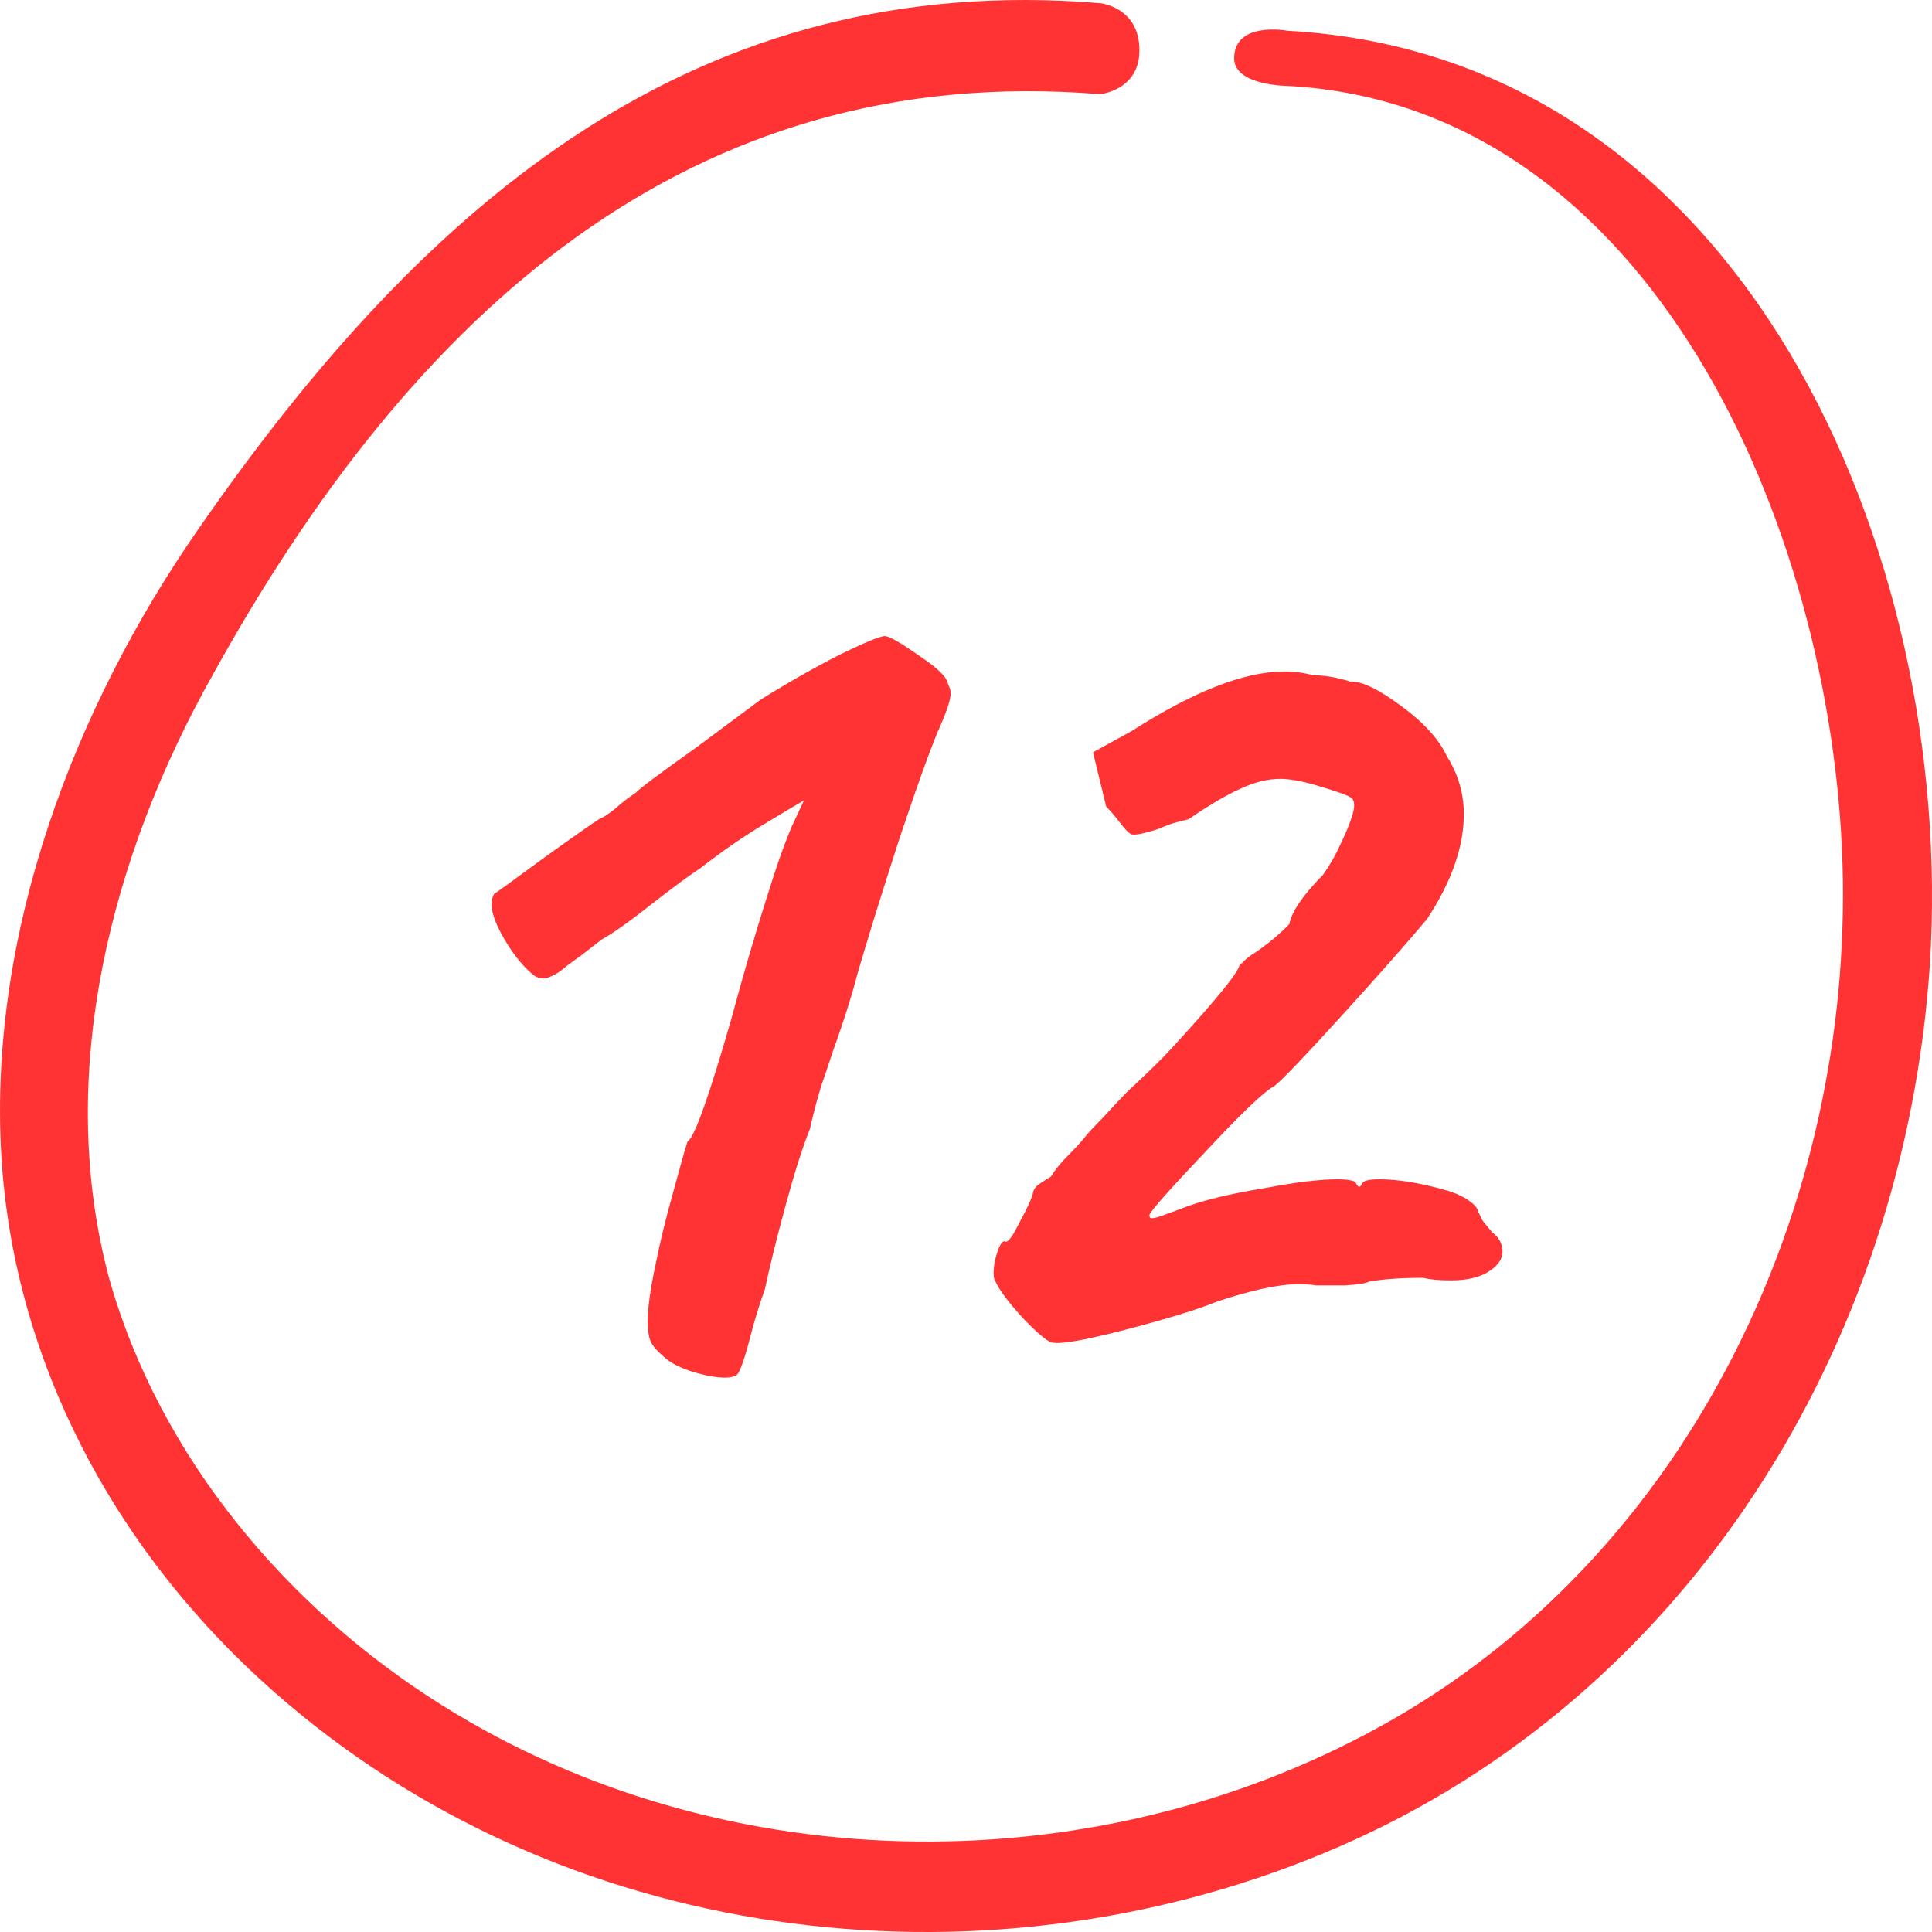 <?xml version="1.0" encoding="UTF-8"?> <svg xmlns="http://www.w3.org/2000/svg" width="30" height="30" viewBox="0 0 30 30" fill="none"> <path d="M19.998 1.334C25.65 1.641 28.447 8.216 28.61 13.399C28.776 18.735 26.241 24.039 21.649 26.686C17.153 29.277 11.291 29.254 6.871 26.483C4.482 24.989 2.477 22.638 1.693 19.844C0.846 16.676 1.726 13.283 3.303 10.48C6.409 4.857 10.712 0.944 17.081 1.462C17.081 1.462 17.693 1.405 17.693 0.781C17.693 0.106 17.081 0.049 17.081 0.049C10.856 -0.46 6.651 3.059 3.08 8.216C1.154 10.987 -0.18 14.484 0.02 17.933C0.217 21.303 1.946 24.323 4.46 26.448C8.964 30.273 15.443 30.997 20.788 28.678C26.187 26.335 29.569 20.93 29.967 14.979C30.373 8.546 27.049 0.864 19.998 0.478C19.998 0.478 19.164 0.32 19.164 0.906C19.165 1.333 19.998 1.334 19.998 1.334Z" fill="#FF3333"></path> <path d="M11.44 21.353C11.388 21.379 11.329 21.392 11.264 21.392C11.12 21.392 10.943 21.359 10.733 21.294C10.536 21.229 10.391 21.15 10.299 21.059C10.22 20.993 10.16 20.928 10.12 20.862C10.08 20.797 10.06 20.686 10.058 20.529C10.056 20.32 10.098 20.012 10.186 19.607C10.248 19.293 10.335 18.933 10.449 18.528C10.562 18.11 10.638 17.842 10.676 17.724C10.78 17.672 11.009 17.031 11.362 15.802C11.551 15.095 11.765 14.37 12.006 13.624C12.107 13.31 12.203 13.049 12.292 12.84C12.395 12.617 12.459 12.48 12.484 12.428C12.393 12.48 12.185 12.604 11.86 12.8C11.535 12.996 11.204 13.225 10.867 13.487C10.724 13.578 10.484 13.755 10.147 14.017C9.784 14.304 9.517 14.494 9.348 14.585L9.018 14.84C8.979 14.867 8.907 14.919 8.803 14.997C8.713 15.076 8.635 15.128 8.57 15.154C8.518 15.18 8.472 15.194 8.433 15.194C8.38 15.194 8.328 15.174 8.275 15.135C8.09 14.978 7.925 14.762 7.778 14.487C7.631 14.213 7.596 14.01 7.674 13.879C7.7 13.866 7.953 13.683 8.433 13.33C8.887 13.003 9.186 12.794 9.329 12.702C9.355 12.702 9.426 12.656 9.543 12.565C9.66 12.46 9.77 12.375 9.874 12.31C9.913 12.258 10.217 12.029 10.789 11.623L11.82 10.858C12.262 10.584 12.678 10.348 13.068 10.152C13.472 9.956 13.7 9.865 13.752 9.878C13.831 9.891 14.008 9.995 14.285 10.191C14.562 10.374 14.707 10.518 14.721 10.623C14.748 10.675 14.761 10.721 14.762 10.76C14.763 10.852 14.712 11.015 14.61 11.251C14.495 11.499 14.285 12.075 13.981 12.977C13.689 13.879 13.468 14.592 13.316 15.115C13.229 15.455 13.096 15.873 12.918 16.37C12.88 16.488 12.823 16.658 12.746 16.88C12.683 17.09 12.627 17.305 12.577 17.528C12.462 17.815 12.335 18.214 12.197 18.724C12.058 19.234 11.952 19.666 11.877 20.019C11.788 20.267 11.712 20.516 11.649 20.764C11.561 21.104 11.492 21.3 11.44 21.353ZM16.323 20.843C16.244 20.817 16.092 20.686 15.868 20.451C15.643 20.202 15.503 20.012 15.45 19.882C15.436 19.869 15.43 19.829 15.429 19.764C15.428 19.672 15.446 19.568 15.484 19.45C15.522 19.332 15.561 19.273 15.6 19.273C15.64 19.313 15.717 19.215 15.832 18.979C15.961 18.744 16.031 18.587 16.043 18.509C16.056 18.456 16.095 18.41 16.16 18.371C16.238 18.319 16.29 18.286 16.316 18.273C16.38 18.169 16.47 18.057 16.587 17.94C16.716 17.809 16.8 17.717 16.839 17.665C16.89 17.6 16.988 17.495 17.13 17.351C17.272 17.194 17.401 17.057 17.518 16.939C17.829 16.652 18.055 16.429 18.198 16.272C18.87 15.54 19.218 15.115 19.243 14.997C19.256 14.984 19.282 14.958 19.321 14.919C19.36 14.88 19.412 14.84 19.477 14.801C19.672 14.67 19.853 14.52 20.021 14.35C20.058 14.154 20.232 13.899 20.543 13.585C20.646 13.441 20.736 13.284 20.813 13.114C20.902 12.931 20.966 12.774 21.004 12.643C21.042 12.513 21.034 12.428 20.982 12.388C20.929 12.349 20.745 12.284 20.43 12.192C20.207 12.127 20.024 12.094 19.88 12.094C19.684 12.094 19.475 12.146 19.254 12.251C19.046 12.343 18.779 12.5 18.454 12.722C18.272 12.761 18.128 12.807 18.024 12.859C17.79 12.938 17.64 12.97 17.574 12.957C17.535 12.944 17.475 12.885 17.396 12.781C17.316 12.676 17.244 12.591 17.177 12.526L16.972 11.682L17.577 11.349C18.538 10.734 19.326 10.427 19.941 10.427C20.098 10.427 20.248 10.446 20.393 10.486C20.511 10.486 20.628 10.499 20.746 10.525C20.864 10.551 20.936 10.571 20.963 10.584C21.133 10.571 21.395 10.695 21.751 10.957C22.107 11.218 22.345 11.479 22.466 11.741C22.639 12.016 22.727 12.31 22.73 12.624C22.735 13.134 22.545 13.683 22.159 14.271C21.875 14.611 21.442 15.102 20.86 15.743C20.278 16.384 19.922 16.756 19.793 16.861C19.637 16.939 19.261 17.299 18.666 17.94C18.071 18.567 17.8 18.881 17.852 18.881C17.84 18.933 17.918 18.927 18.087 18.862C18.27 18.796 18.393 18.75 18.459 18.724C18.758 18.62 19.15 18.528 19.633 18.45C20.116 18.358 20.494 18.312 20.769 18.312C20.9 18.312 20.991 18.325 21.044 18.352C21.071 18.404 21.091 18.43 21.104 18.43C21.13 18.417 21.143 18.404 21.142 18.391C21.155 18.338 21.246 18.312 21.416 18.312C21.717 18.312 22.071 18.371 22.477 18.489C22.609 18.528 22.72 18.58 22.813 18.646C22.905 18.711 22.951 18.77 22.952 18.822C22.965 18.835 22.985 18.875 23.012 18.94C23.052 18.992 23.105 19.058 23.171 19.136C23.276 19.215 23.33 19.313 23.331 19.43C23.332 19.548 23.261 19.653 23.118 19.744C22.976 19.836 22.78 19.882 22.531 19.882C22.348 19.882 22.204 19.869 22.099 19.842C21.759 19.842 21.478 19.862 21.256 19.901C21.218 19.927 21.093 19.947 20.884 19.96C20.688 19.96 20.538 19.96 20.433 19.96C20.368 19.947 20.276 19.941 20.158 19.941C19.858 19.941 19.433 20.032 18.886 20.215C18.6 20.333 18.13 20.477 17.478 20.647C16.826 20.817 16.441 20.882 16.323 20.843Z" fill="#FF3333"></path> </svg> 